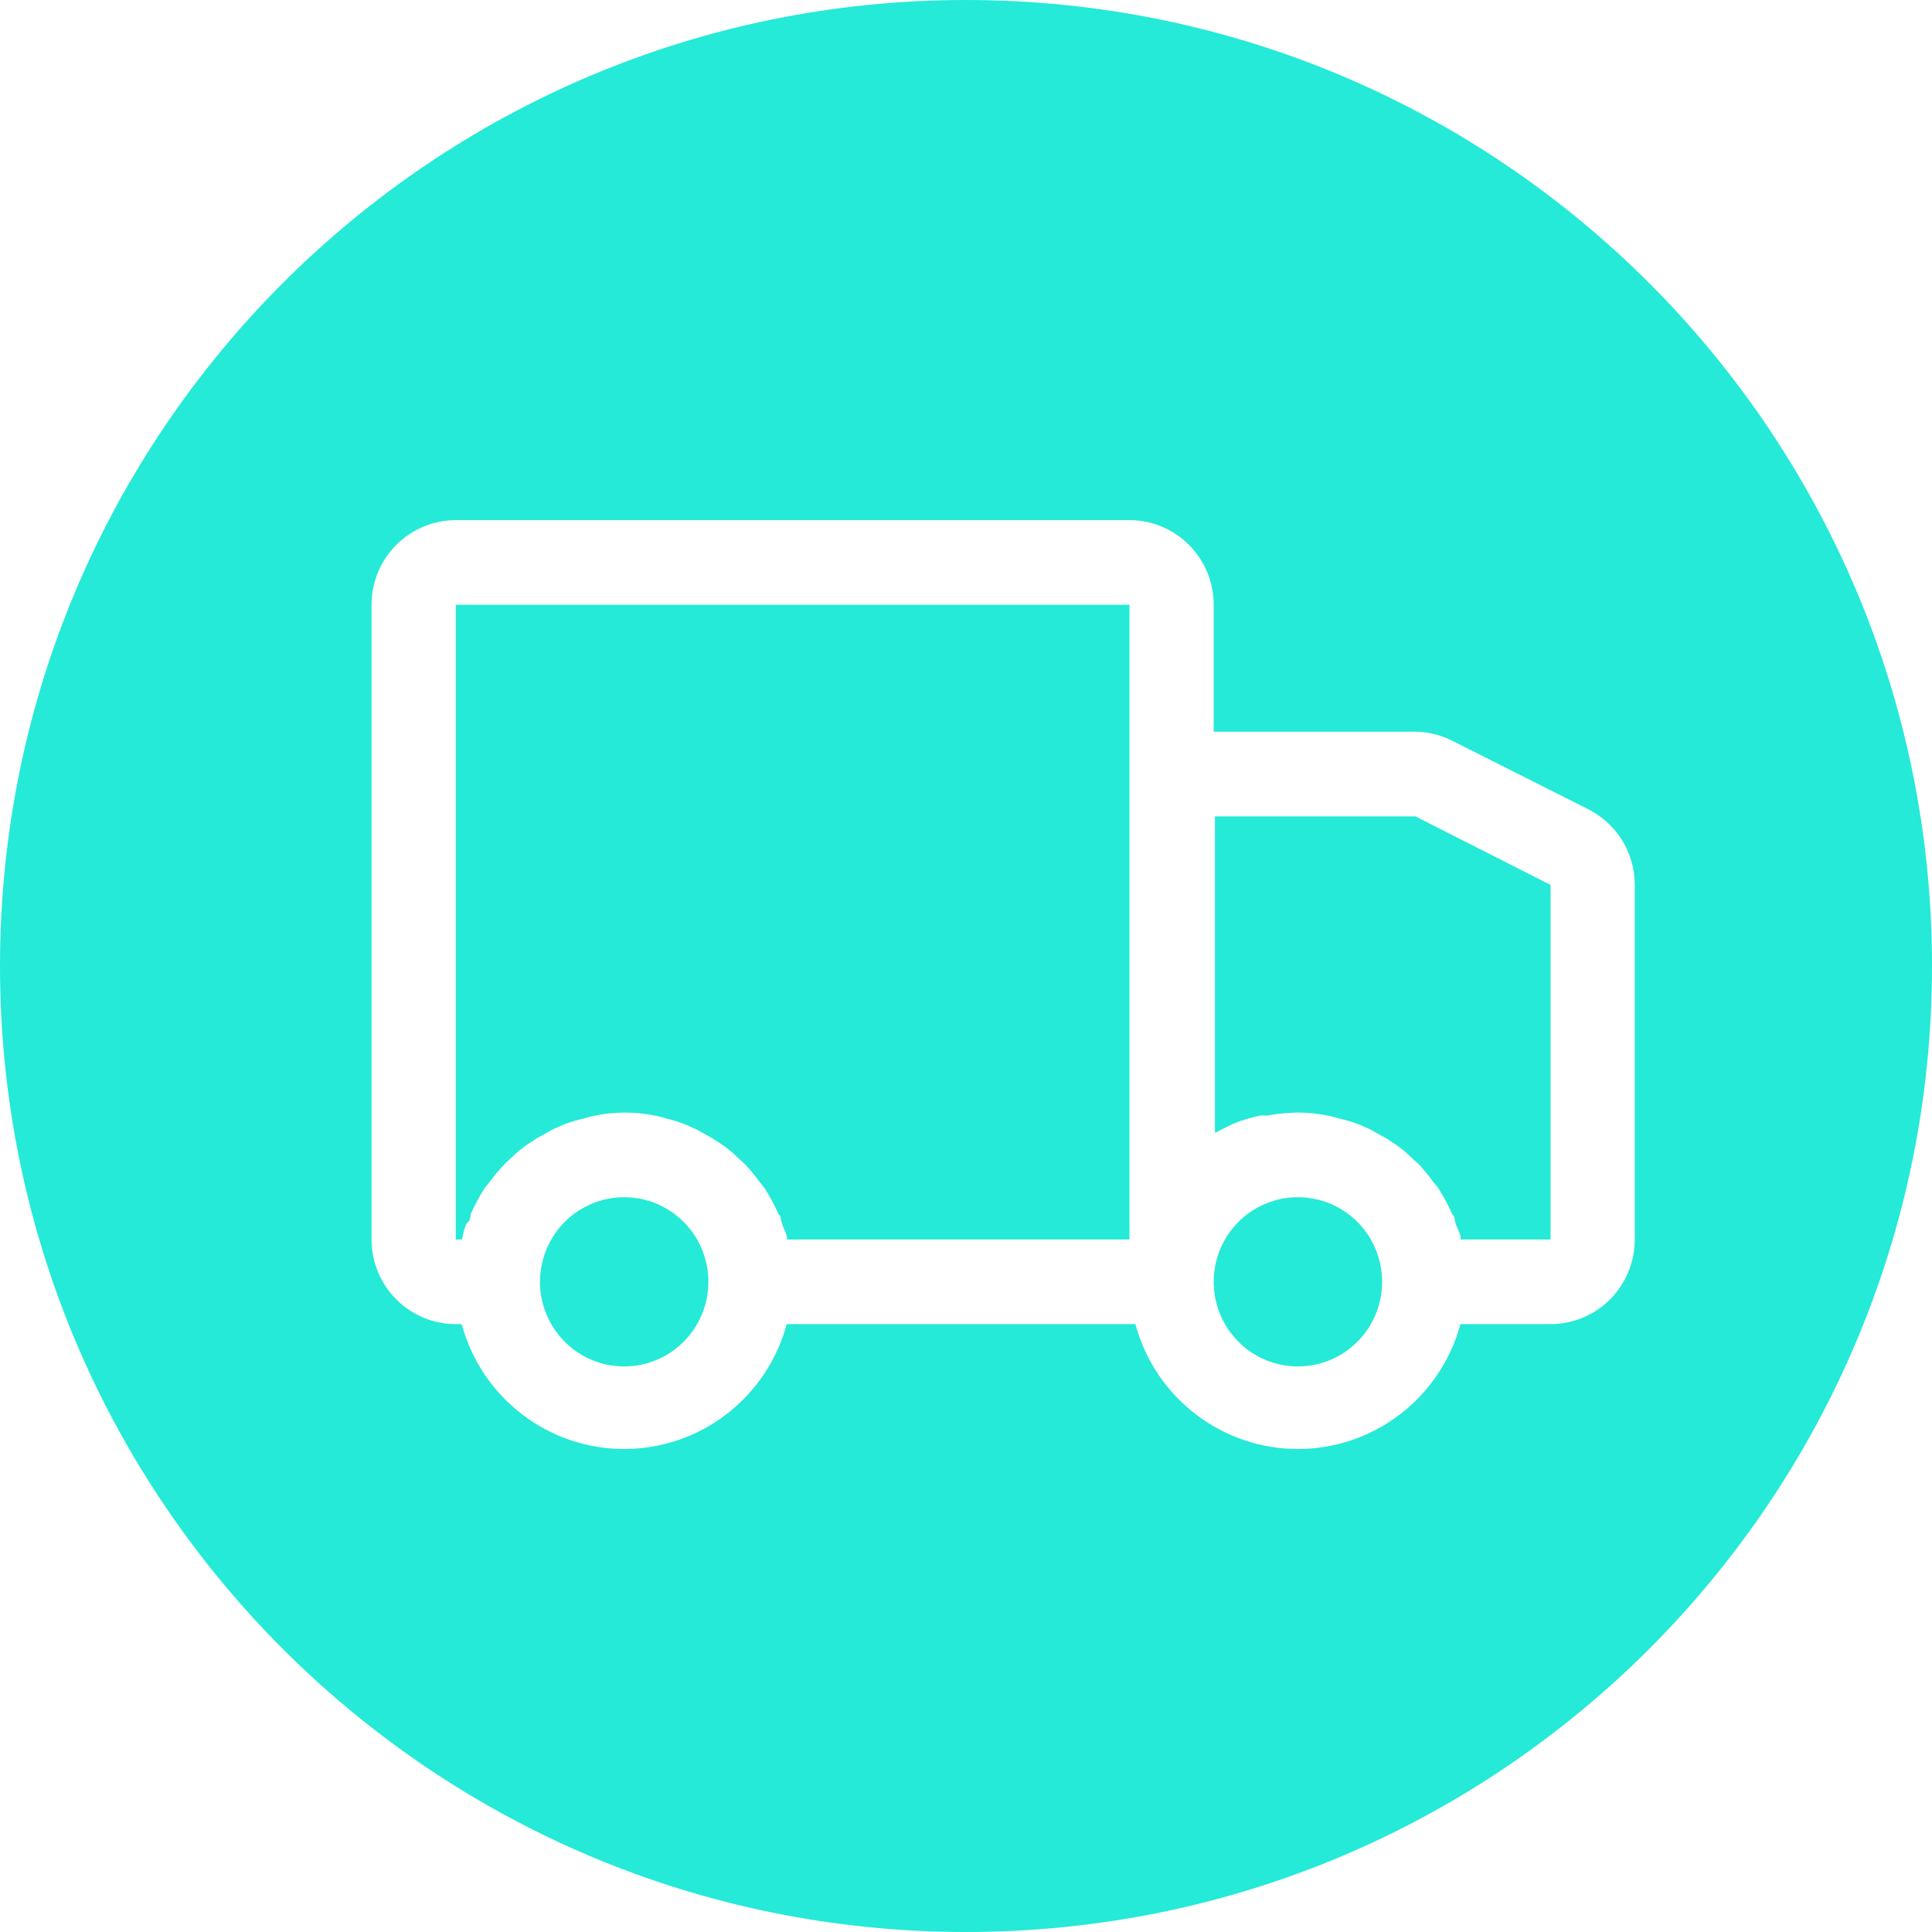 <svg width="52" height="52" viewBox="0 0 52 52" fill="none" xmlns="http://www.w3.org/2000/svg">
<path d="M26 0C40.359 0 52 11.641 52 26C52 40.359 40.359 52 26 52C11.641 52 0 40.359 0 26C0 11.641 11.641 0 26 0ZM12.267 14C11.665 14 11.089 14.24 10.664 14.667C10.239 15.094 10 15.673 10 16.277V33.361C10 33.965 10.239 34.544 10.664 34.972C11.089 35.399 11.665 35.639 12.267 35.639H12.426C12.687 36.604 13.256 37.456 14.047 38.063C14.837 38.671 15.805 39 16.8 39C17.795 39 18.763 38.671 19.554 38.063C20.344 37.456 20.914 36.604 21.175 35.639H30.559C30.82 36.604 31.389 37.456 32.18 38.063C32.97 38.671 33.938 39 34.934 39C35.929 39 36.896 38.671 37.687 38.063C38.477 37.456 39.047 36.604 39.308 35.639H41.733C42.334 35.639 42.911 35.399 43.336 34.972C43.761 34.544 44 33.965 44 33.361V23.817C44 23.394 43.882 22.978 43.66 22.618C43.438 22.258 43.12 21.967 42.742 21.778L39.081 19.934C38.764 19.775 38.415 19.693 38.062 19.694H32.667V16.277C32.667 15.673 32.428 15.094 32.003 14.667C31.578 14.24 31.001 14 30.4 14H12.267ZM16.357 32.267C16.797 32.179 17.253 32.223 17.667 32.395C18.081 32.568 18.436 32.86 18.685 33.234C18.934 33.609 19.066 34.05 19.066 34.5C19.066 35.104 18.827 35.684 18.402 36.111C17.977 36.538 17.401 36.778 16.8 36.778C16.352 36.778 15.914 36.645 15.541 36.395C15.168 36.144 14.878 35.788 14.706 35.372C14.534 34.956 14.49 34.498 14.577 34.056C14.665 33.614 14.88 33.208 15.197 32.89C15.514 32.571 15.918 32.355 16.357 32.267ZM34.491 32.267C34.931 32.179 35.387 32.223 35.801 32.395C36.215 32.568 36.569 32.86 36.818 33.234C37.067 33.609 37.2 34.05 37.2 34.5C37.2 35.104 36.961 35.684 36.536 36.111C36.111 36.538 35.535 36.778 34.934 36.778C34.485 36.778 34.047 36.645 33.674 36.395C33.301 36.144 33.01 35.788 32.839 35.372C32.667 34.956 32.623 34.498 32.71 34.056C32.797 33.614 33.013 33.208 33.33 32.89C33.647 32.571 34.051 32.355 34.491 32.267ZM30.4 33.361H21.186C21.186 33.202 21.084 33.065 21.039 32.905C20.994 32.746 21.038 32.758 20.959 32.69C20.849 32.441 20.72 32.201 20.574 31.972L20.461 31.835C20.338 31.665 20.206 31.501 20.064 31.346L19.849 31.151C19.723 31.026 19.586 30.912 19.44 30.811L19.18 30.64L18.727 30.389L18.443 30.264C18.277 30.2 18.107 30.146 17.934 30.105C17.848 30.077 17.761 30.054 17.673 30.036C17.113 29.915 16.533 29.915 15.973 30.036C15.884 30.054 15.797 30.077 15.712 30.105C15.531 30.145 15.353 30.199 15.18 30.264L14.896 30.389L14.442 30.64L14.182 30.811C14.036 30.912 13.9 31.026 13.774 31.151C13.706 31.22 13.627 31.277 13.57 31.346C13.422 31.498 13.286 31.662 13.162 31.835L13.049 31.972C12.903 32.201 12.774 32.441 12.663 32.69C12.663 32.758 12.663 32.837 12.584 32.905C12.505 32.974 12.47 33.202 12.437 33.361H12.267V16.277H30.4V33.361ZM41.733 23.817V33.361H39.319C39.319 33.202 39.217 33.065 39.172 32.905C39.127 32.746 39.172 32.758 39.093 32.69C38.982 32.441 38.853 32.201 38.707 31.972L38.594 31.835C38.471 31.665 38.338 31.501 38.197 31.346L37.982 31.151C37.857 31.026 37.72 30.912 37.574 30.811L37.313 30.64L36.86 30.389L36.577 30.264C36.403 30.199 36.225 30.145 36.044 30.105C35.959 30.076 35.871 30.054 35.783 30.036C35.504 29.977 35.219 29.945 34.934 29.944C34.66 29.948 34.386 29.975 34.117 30.024H33.925C33.669 30.076 33.418 30.152 33.177 30.252L32.7 30.491V21.973H38.096L41.733 23.817Z" fill="#24EAD7"></path>
</svg>
